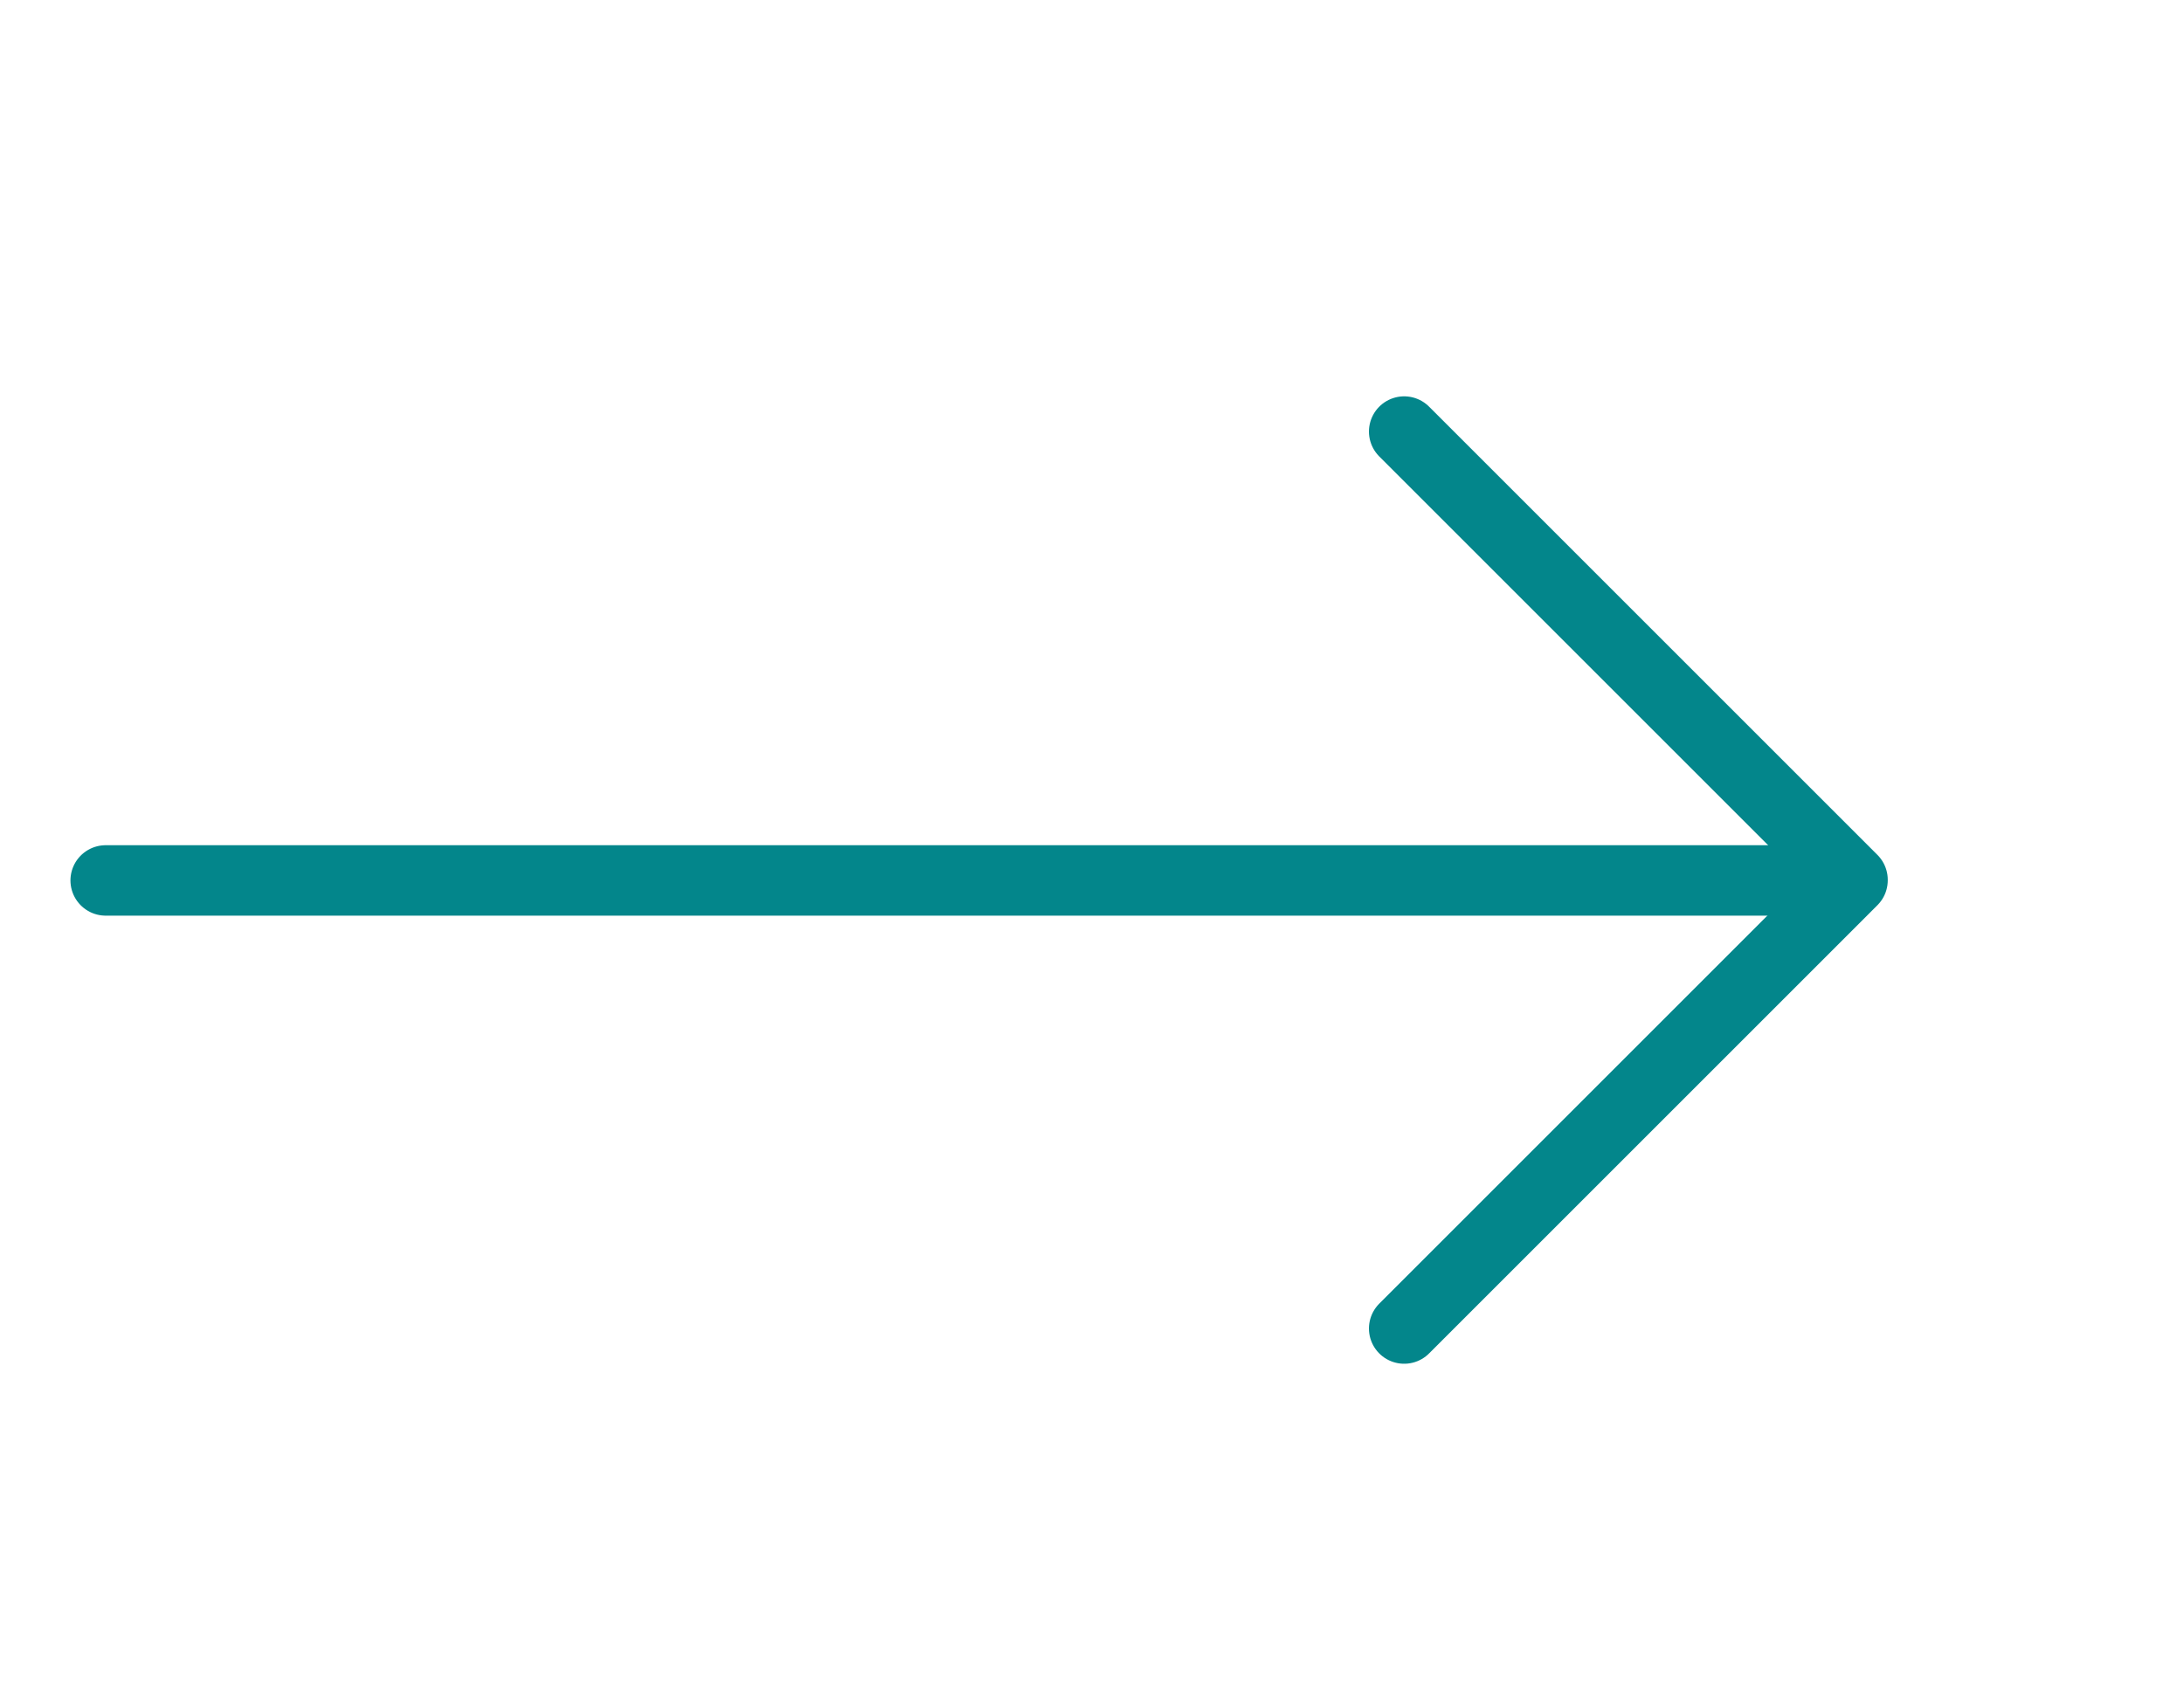<svg xmlns="http://www.w3.org/2000/svg" width="31" height="24" viewBox="0 0 31 24">
    <g fill="none" fill-rule="evenodd">
        <g>
            <g>
                <g>
                    <path d="M0 0H24V24H0z" transform="translate(-1135 -625) translate(1014 625) matrix(-1 0 0 1 152 0)"/>
                    <g stroke="#03868B" stroke-linecap="round">
                        <path d="M0.795 6.373L24.795 6.373" transform="translate(-1135 -625) translate(1014 625) matrix(-1 0 0 1 152 0) translate(4.705 6.127)"/>
                        <path fill="#4D4D4F" d="M0 6.364L6.364 0M0 6.371L6.364 12.735" transform="translate(-1135 -625) translate(1014 625) matrix(-1 0 0 1 152 0) translate(4.705 6.127)"/>
                    </g>
                </g>
            </g>
        </g>
    </g>
</svg>
